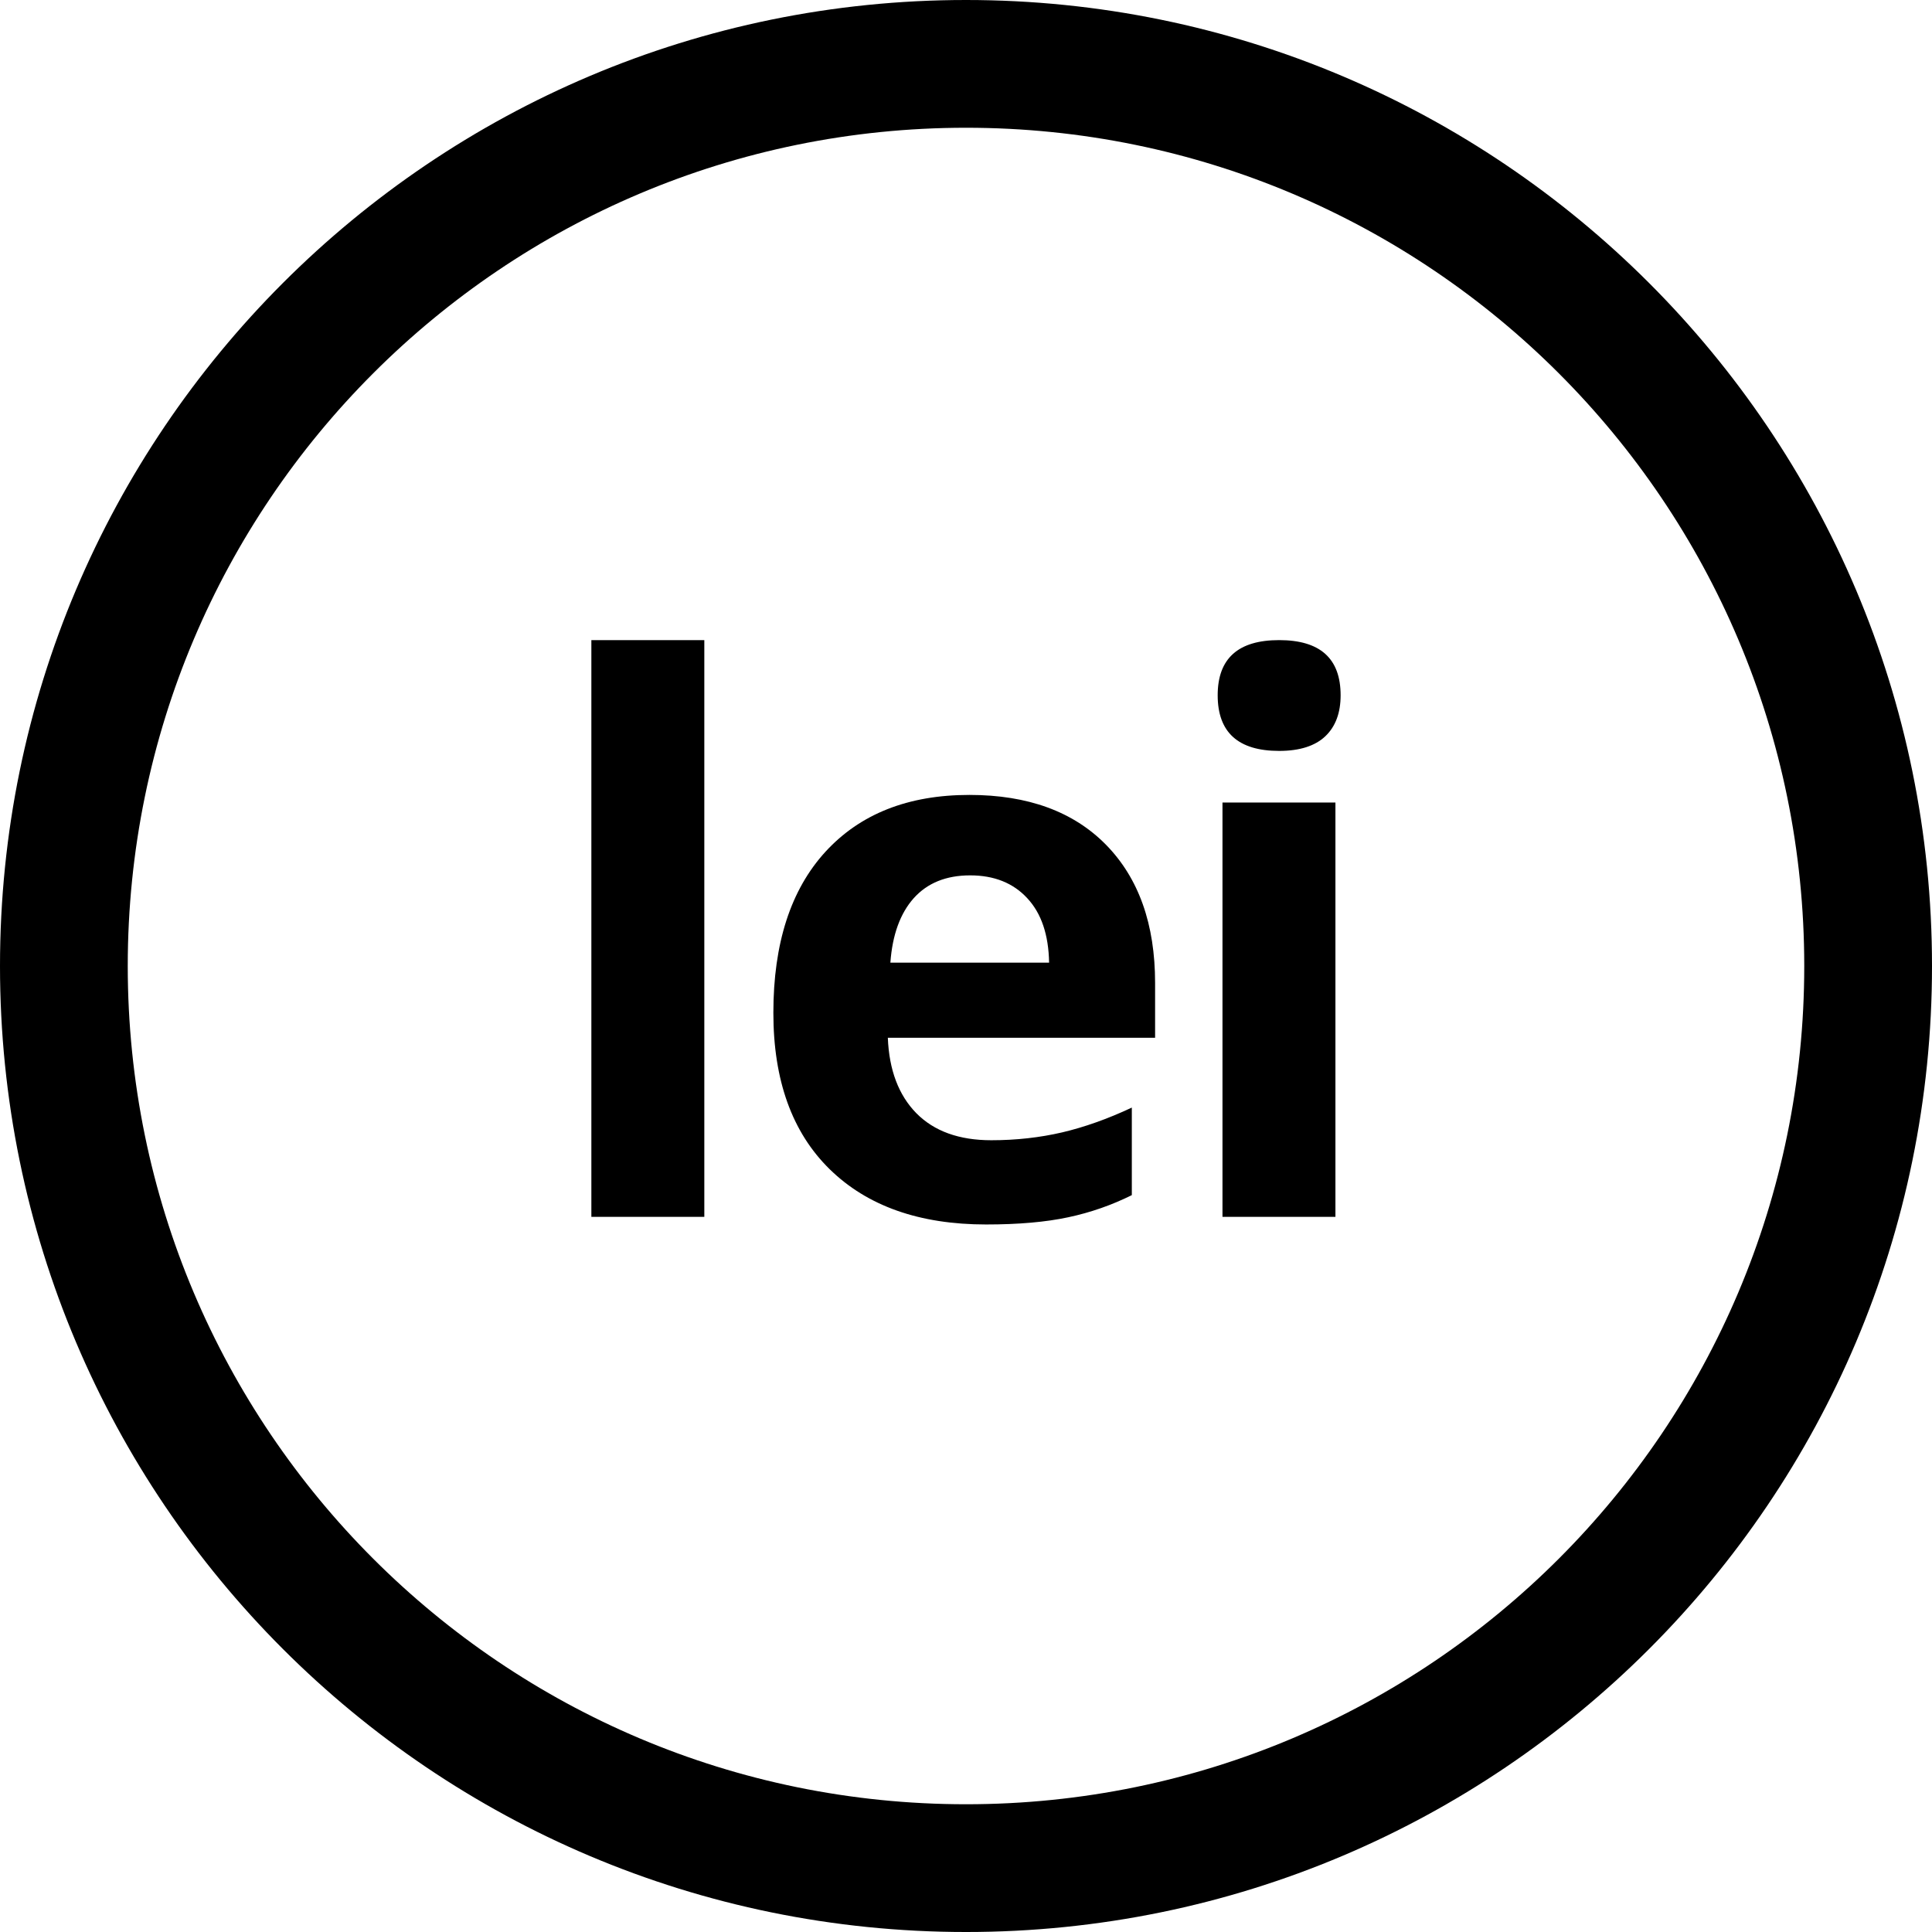 <svg xmlns="http://www.w3.org/2000/svg" width="512.001" height="512.001" shape-rendering="geometricPrecision" text-rendering="geometricPrecision" image-rendering="optimizeQuality" fill-rule="evenodd" clip-rule="evenodd" viewBox="0 0 13546.8 13546.8"><path fill-rule="nonzero" d="M6773.46 0c1870 0 3563.57 758.28 4789.32 1984.03 1225.75 1225.74 1984.03 2919.2 1984.03 4789.44 0 1870.24-758.28 3563.69-1984.03 4789.32-1225.62 1225.75-2919.08 1984.02-4789.32 1984.02-1870.24 0-3563.69-758.27-4789.44-1984.02C758.27 10337.05 0 8643.47 0 6773.47c0-1870.24 758.27-3563.69 1984.02-4789.44C3209.76 758.28 4903.22 0 6773.46 0zM4938.53 8532.46h-792.02V4488.35h792.02v4044.11zm1864.19-2394.54c-168.56 0-299.87 53.33-395.64 159.73-94.8 106.29-149.81 257.07-163.96 452.23h1112.93c-3.51-195.16-54.05-345.94-153.45-452.23-98.3-106.4-232.28-159.73-399.87-159.73zm111.73 2447.86c-468.31 0-833.61-129.62-1097.09-387.66-263.35-258.03-394.67-623.46-394.67-1096.12 0-486.93 121.52-862.87 364.56-1129.01 243.89-266.02 579.93-399.15 1010.15-399.15 410.64 0 729.87 117.17 958.64 350.42 228.78 234.1 343.28 555.99 343.28 968.43v384.04H6225.34c8.82 225.26 75.33 401.68 199.51 528.53 125.03 126.84 300.6 189.84 526 189.84 174.6 0 340.5-18.74 496.6-55.01 155.14-36.4 318.37-94.08 488.63-173.88v613.78c-139.18 69.16-287.3 121.52-445.22 155.14-156.95 33.73-349.45 50.66-576.42 50.66zm1623.69-3710.73c0-258.04 143.65-386.7 430.95-386.7 287.42 0 431.07 128.66 431.07 386.7 0 123.21-35.55 219.22-107.26 287.42-71.7 68.07-180.04 102.77-323.81 102.77-287.3 0-430.95-130.34-430.95-390.19zm825.63 3657.41h-792.01v-2905.3h792.01v2905.3zm1565.89-5915.31C9866.19 1553.67 8396.56 895.76 6773.47 895.76c-1623.21 0-3092.84 657.91-4156.31 1721.39C1553.69 3680.62 895.77 5150.25 895.77 6773.46c0 1623.09 657.92 3092.72 1721.39 4156.19 1063.47 1063.47 2533.1 1721.39 4156.31 1721.39 1623.21 0 3092.84-657.92 4156.19-1721.39 1063.48-1063.35 1721.39-2532.98 1721.39-4156.19 0-1623.21-657.91-3092.84-1721.39-4156.31z"/></svg>